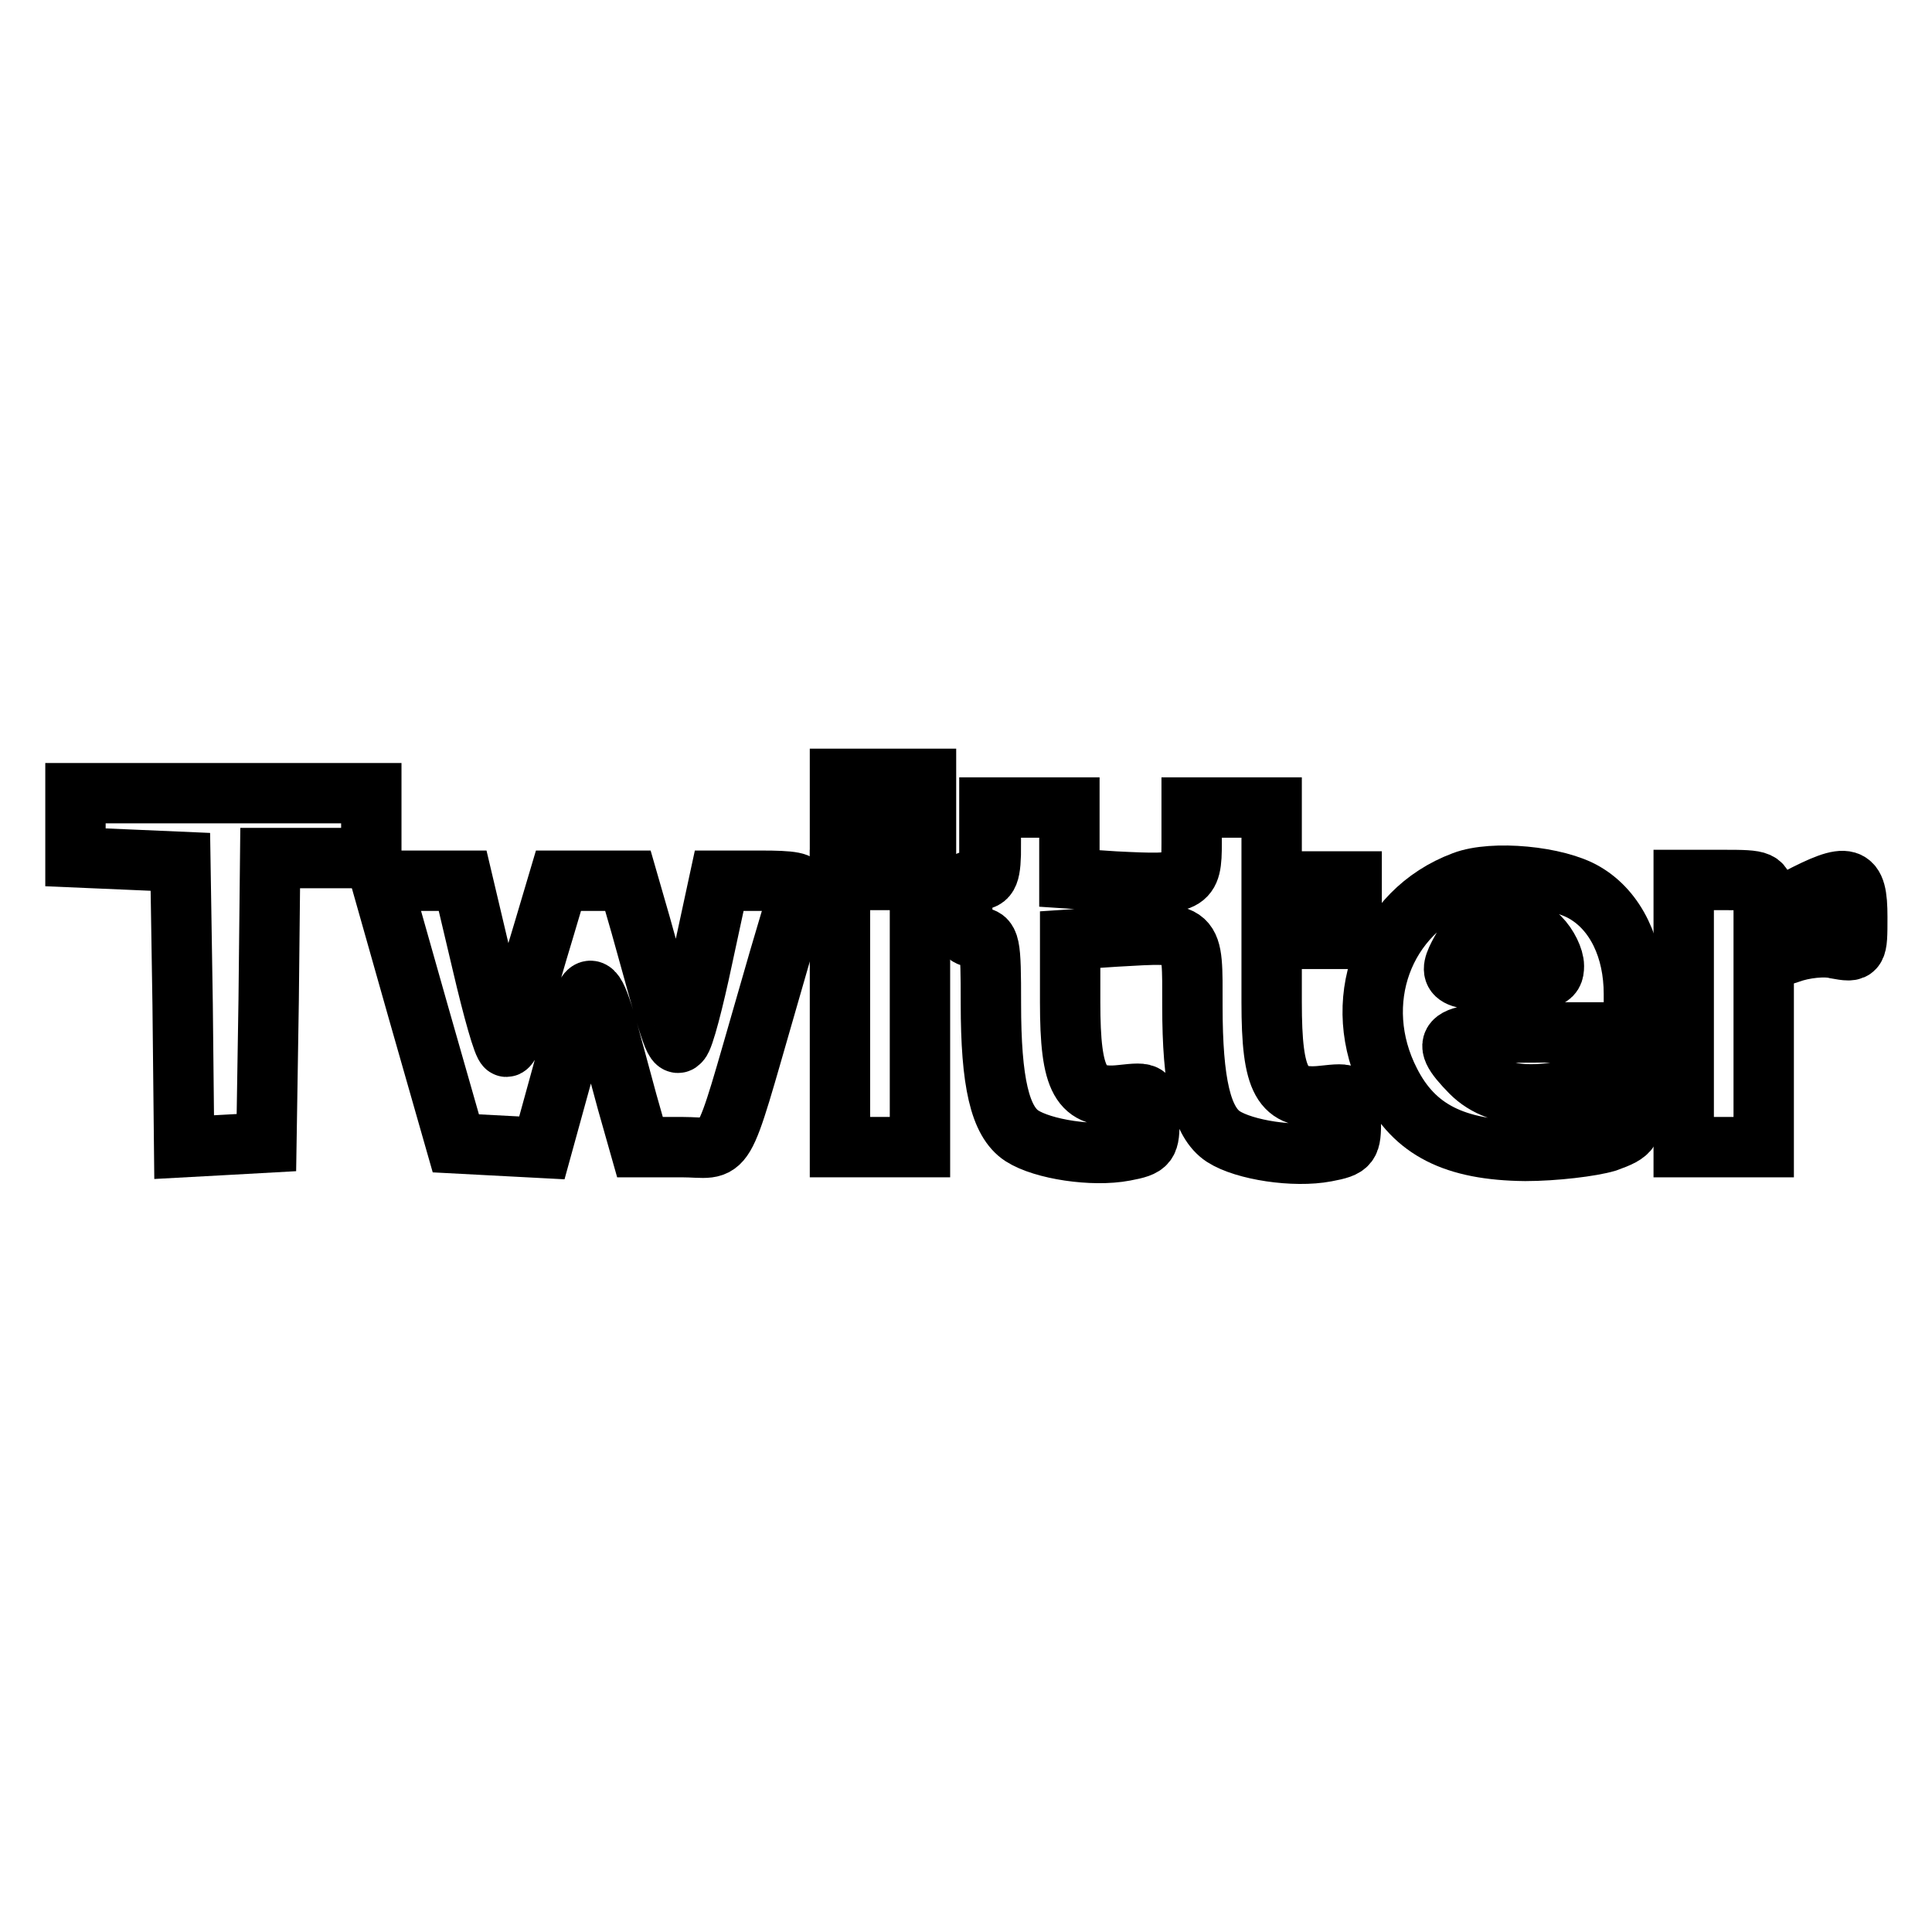 <?xml version="1.0" encoding="utf-8"?>
<!-- Svg Vector Icons : http://www.onlinewebfonts.com/icon -->
<!DOCTYPE svg PUBLIC "-//W3C//DTD SVG 1.1//EN" "http://www.w3.org/Graphics/SVG/1.1/DTD/svg11.dtd">
<svg version="1.1" xmlns="http://www.w3.org/2000/svg" xmlns:xlink="http://www.w3.org/1999/xlink" x="0px" y="0px" viewBox="0 0 256 256" enable-background="new 0 0 256 256" xml:space="preserve">
<g> <g> <path stroke-width="8" fill-opacity="0" stroke="#000000"  d="M111.3,107v3.8h5.7h5.7V107v-3.8H117h-5.7V107z"/> <path stroke-width="8" fill-opacity="0" stroke="#000000"  d="M10,109.4v4.2l7,0.3l6.9,0.3l0.3,18.9l0.2,18.9l5.5-0.3l5.4-0.3l0.3-18.9l0.2-18.8h6.7h6.7v-4.3v-4.3H29.6  H10V109.4z"/> <path stroke-width="8" fill-opacity="0" stroke="#000000"  d="M131.3,111.8c0,4.1-0.3,4.8-1.9,4.8c-1.6,0-1.9,0.7-1.9,3.8s0.3,3.8,1.9,3.8c1.8,0,1.9,0.7,1.9,8.8  c0,10.4,1.2,15.6,4.1,17.5c2.8,1.8,9.4,2.8,13.6,2c3.2-0.6,3.3-0.9,3.3-4.2c0-3.6,0-3.6-3.7-3.2c-5.4,0.6-6.8-1.8-6.8-12.3v-8.3  l6-0.4c10.6-0.6,10.2-0.9,10.2,9.2c0,10.2,1.2,15.4,4.1,17.3c2.8,1.8,9.4,2.8,13.6,2c3.2-0.6,3.3-0.9,3.3-4.2c0-3.6,0-3.6-3.7-3.2  c-5.4,0.6-6.8-1.8-6.8-12.4v-8.4h5.3h5.3v-3.8v-3.8h-5.3h-5.3v-4.8V107h-5.3h-5.3v4.7c0,5.4-0.4,5.6-10.2,5.1l-6-0.4v-4.7V107  h-5.3h-5.3V111.8z"/> <path stroke-width="8" fill-opacity="0" stroke="#000000"  d="M193.9,116.8c-10.7,4-15.1,16.1-9.7,26.6c3.2,6.3,8.5,9,17.9,9.1c3.9,0,8.8-0.6,10.8-1.2  c3.3-1.2,3.5-1.5,3.5-5.6c0-3.1-0.4-4.1-1.1-3.7c-9.7,4-16.5,4-20.4,0.1c-4.6-4.7-3.4-5.3,9.7-5.3h11.9v-5.1c0-6-2.4-11-6.5-13.4  C206.3,116.1,197.8,115.3,193.9,116.8z M204,124.2c1.1,1.1,1.9,2.8,1.9,3.8c0,1.7-0.7,1.9-6.7,1.9c-6.9,0-7.5-0.5-5.6-3.9  C195.6,122.3,201.1,121.4,204,124.2z"/> <path stroke-width="8" fill-opacity="0" stroke="#000000"  d="M55.4,134l5,17.5l5.7,0.3l5.7,0.3l2.7-9.8c4.1-15.1,3.4-15.4,8.6,3.7l1.7,6h5.5c6.3,0,5,2.5,11.4-19.6  c2.1-7.4,4.1-13.9,4.3-14.6c0.3-0.9-1.1-1.1-5.2-1.1h-5.5l-2.2,10.2c-1.2,5.7-2.5,10.7-3,11.1c-0.7,0.9-1.3-1.3-5.2-15.4l-1.7-5.9  h-4.6h-4.6l-1.9,6.4c-1.1,3.6-2.5,8.5-3.2,11c-0.7,2.6-1.4,4.6-1.8,4.6s-1.8-5-3.2-11l-2.6-11H56h-5.5L55.4,134z"/> <path stroke-width="8" fill-opacity="0" stroke="#000000"  d="M111.3,134.3v17.7h5.3h5.3v-17.7v-17.7h-5.3h-5.3V134.3z"/> <path stroke-width="8" fill-opacity="0" stroke="#000000"  d="M223.1,134.3v17.7h5.3h5.3v-12.3v-12.3l3.4-1.1c1.9-0.7,4.7-1,6.2-0.6c2.8,0.5,2.8,0.5,2.8-4.2  c0-5.7-1.1-6-8-2.4l-4.4,2.3V119c0-2.3-0.3-2.4-5.3-2.4h-5.3V134.3z"/> </g></g>
</svg>